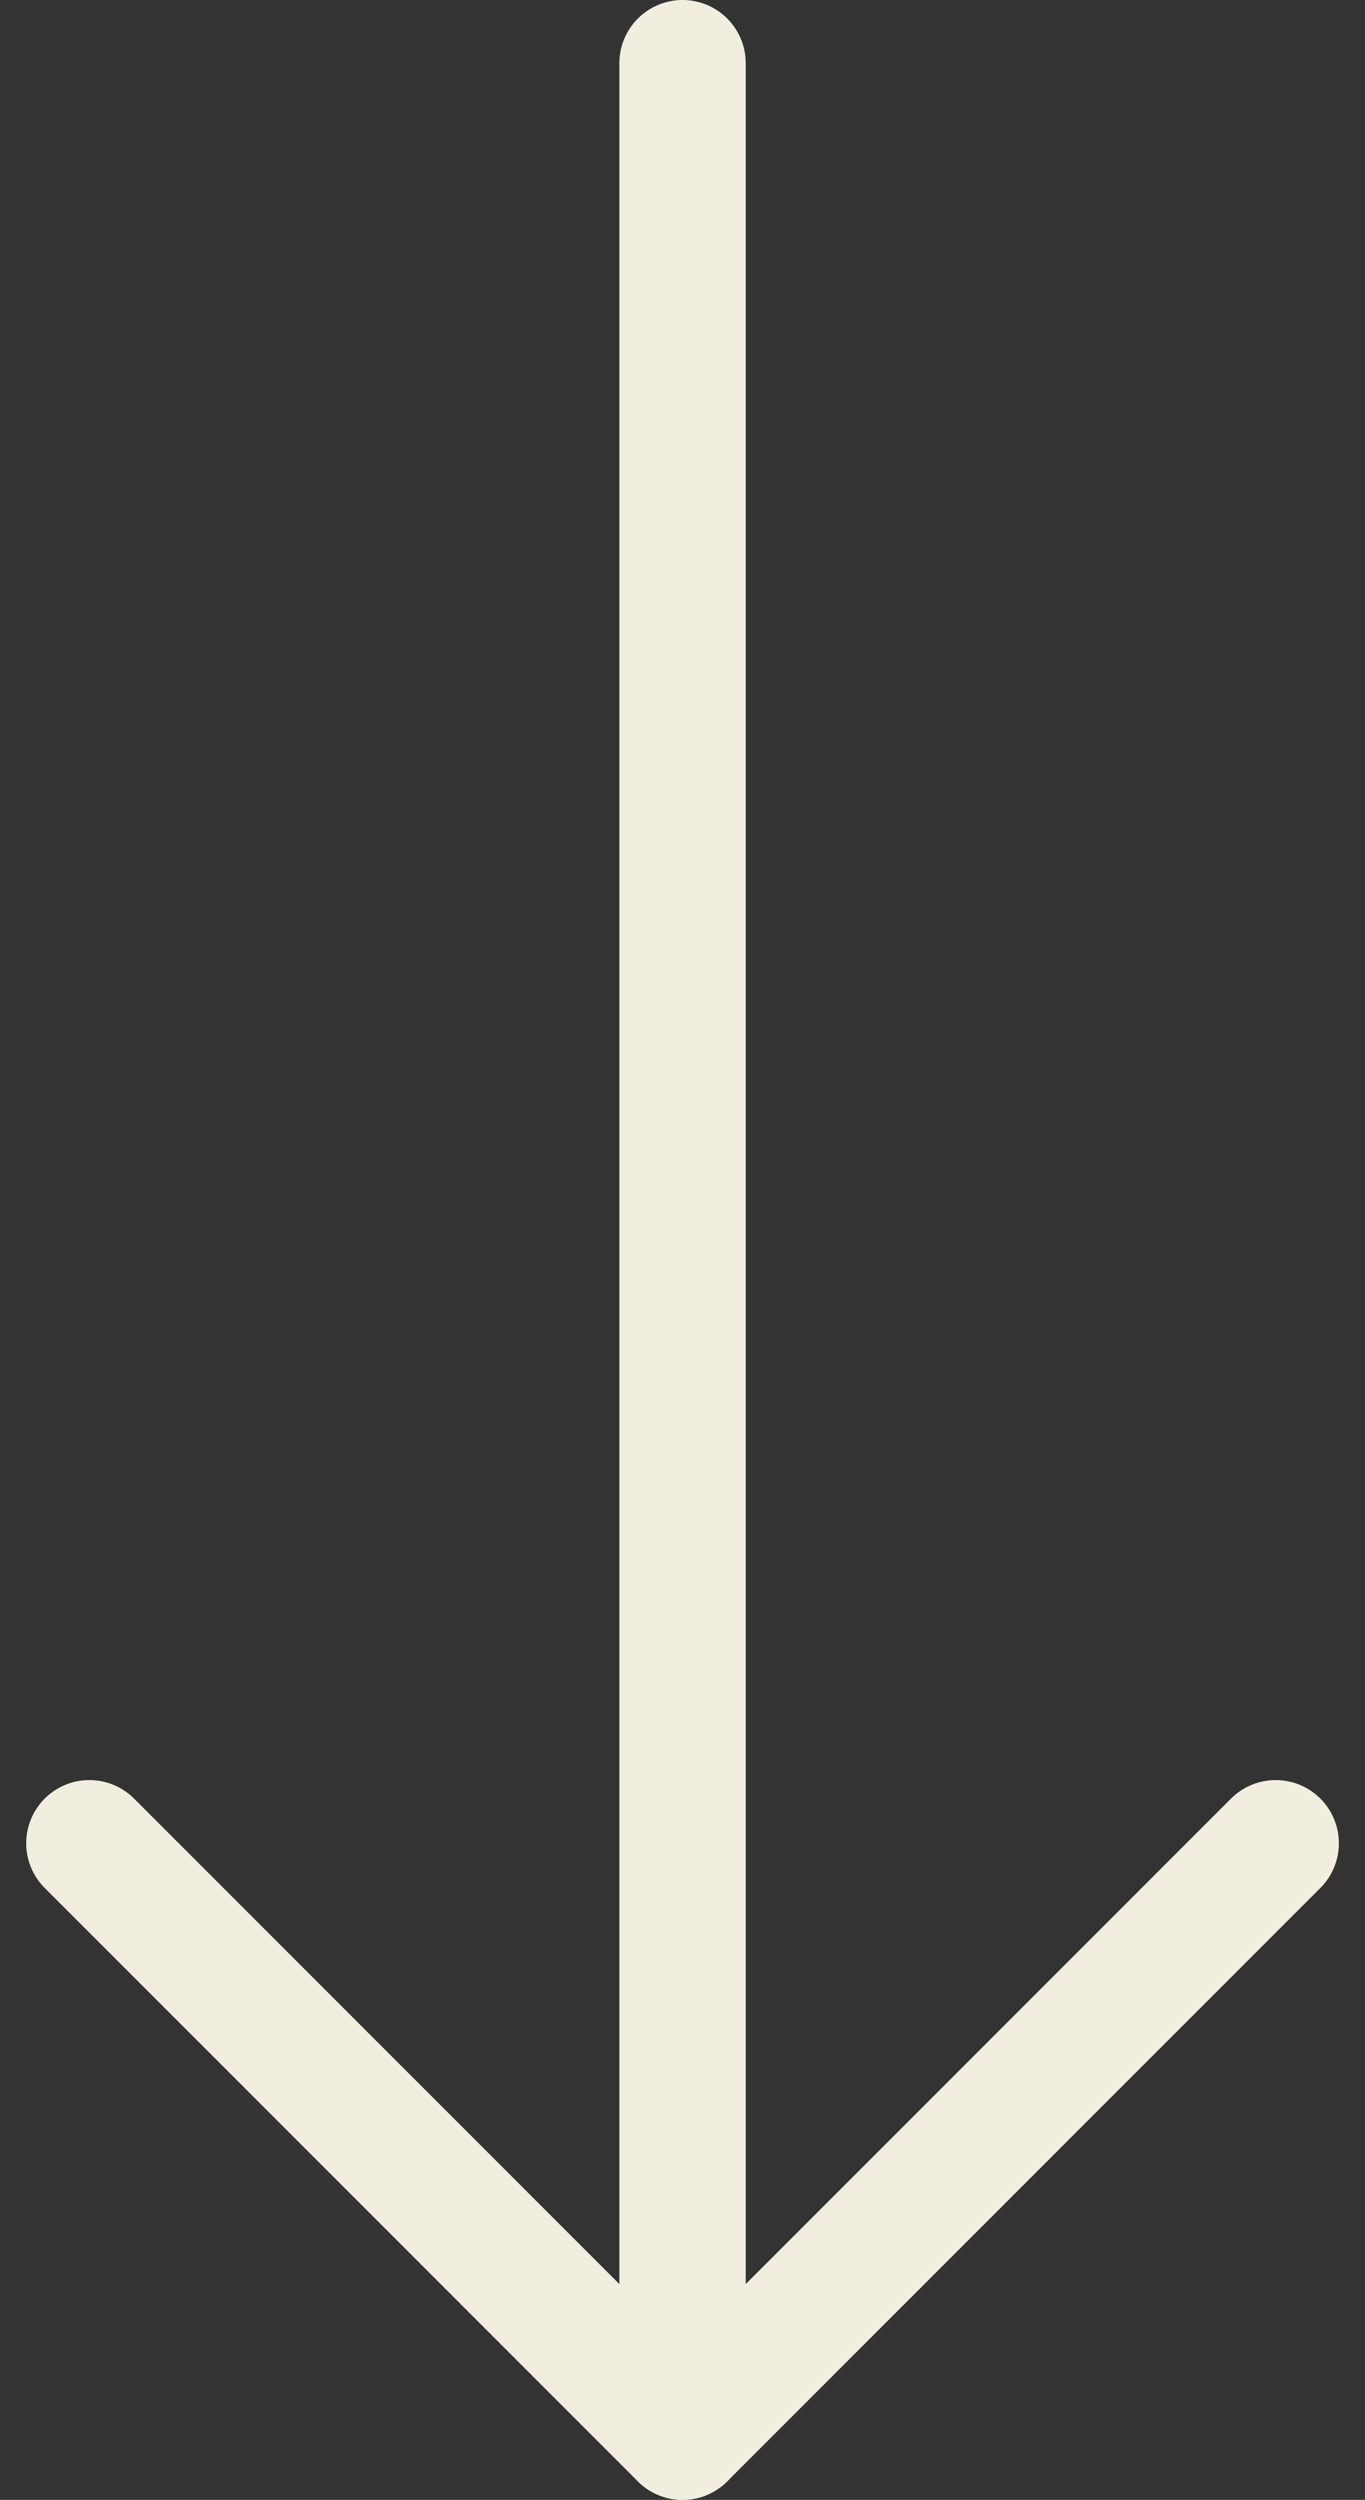 <svg xmlns="http://www.w3.org/2000/svg" width="16.203" height="29.663" viewBox="0 0 16.203 29.663">
  <rect x="0" y="0" width="16.203" height="29.663" fill="#333333" stroke="none"/>
  <g id="Icon_feather-arrow-left-circle" data-name="Icon feather-arrow-left-circle" transform="translate(1.061 28.913) rotate(-90)">
    <path id="Path_3473" data-name="Path 3473" d="M7.041,0,0,7.041l7.041,7.041" transform="translate(0 0)" fill="none" stroke="#f1eddf" stroke-linecap="round" stroke-linejoin="round" stroke-width="1.5"/>
    <path id="Path_3474" data-name="Path 3474" d="M28.163,0H0" transform="translate(0 7.041)" fill="none" stroke="#f1eddf" stroke-linecap="round" stroke-linejoin="round" stroke-width="1.5"/>
  </g>
</svg>
